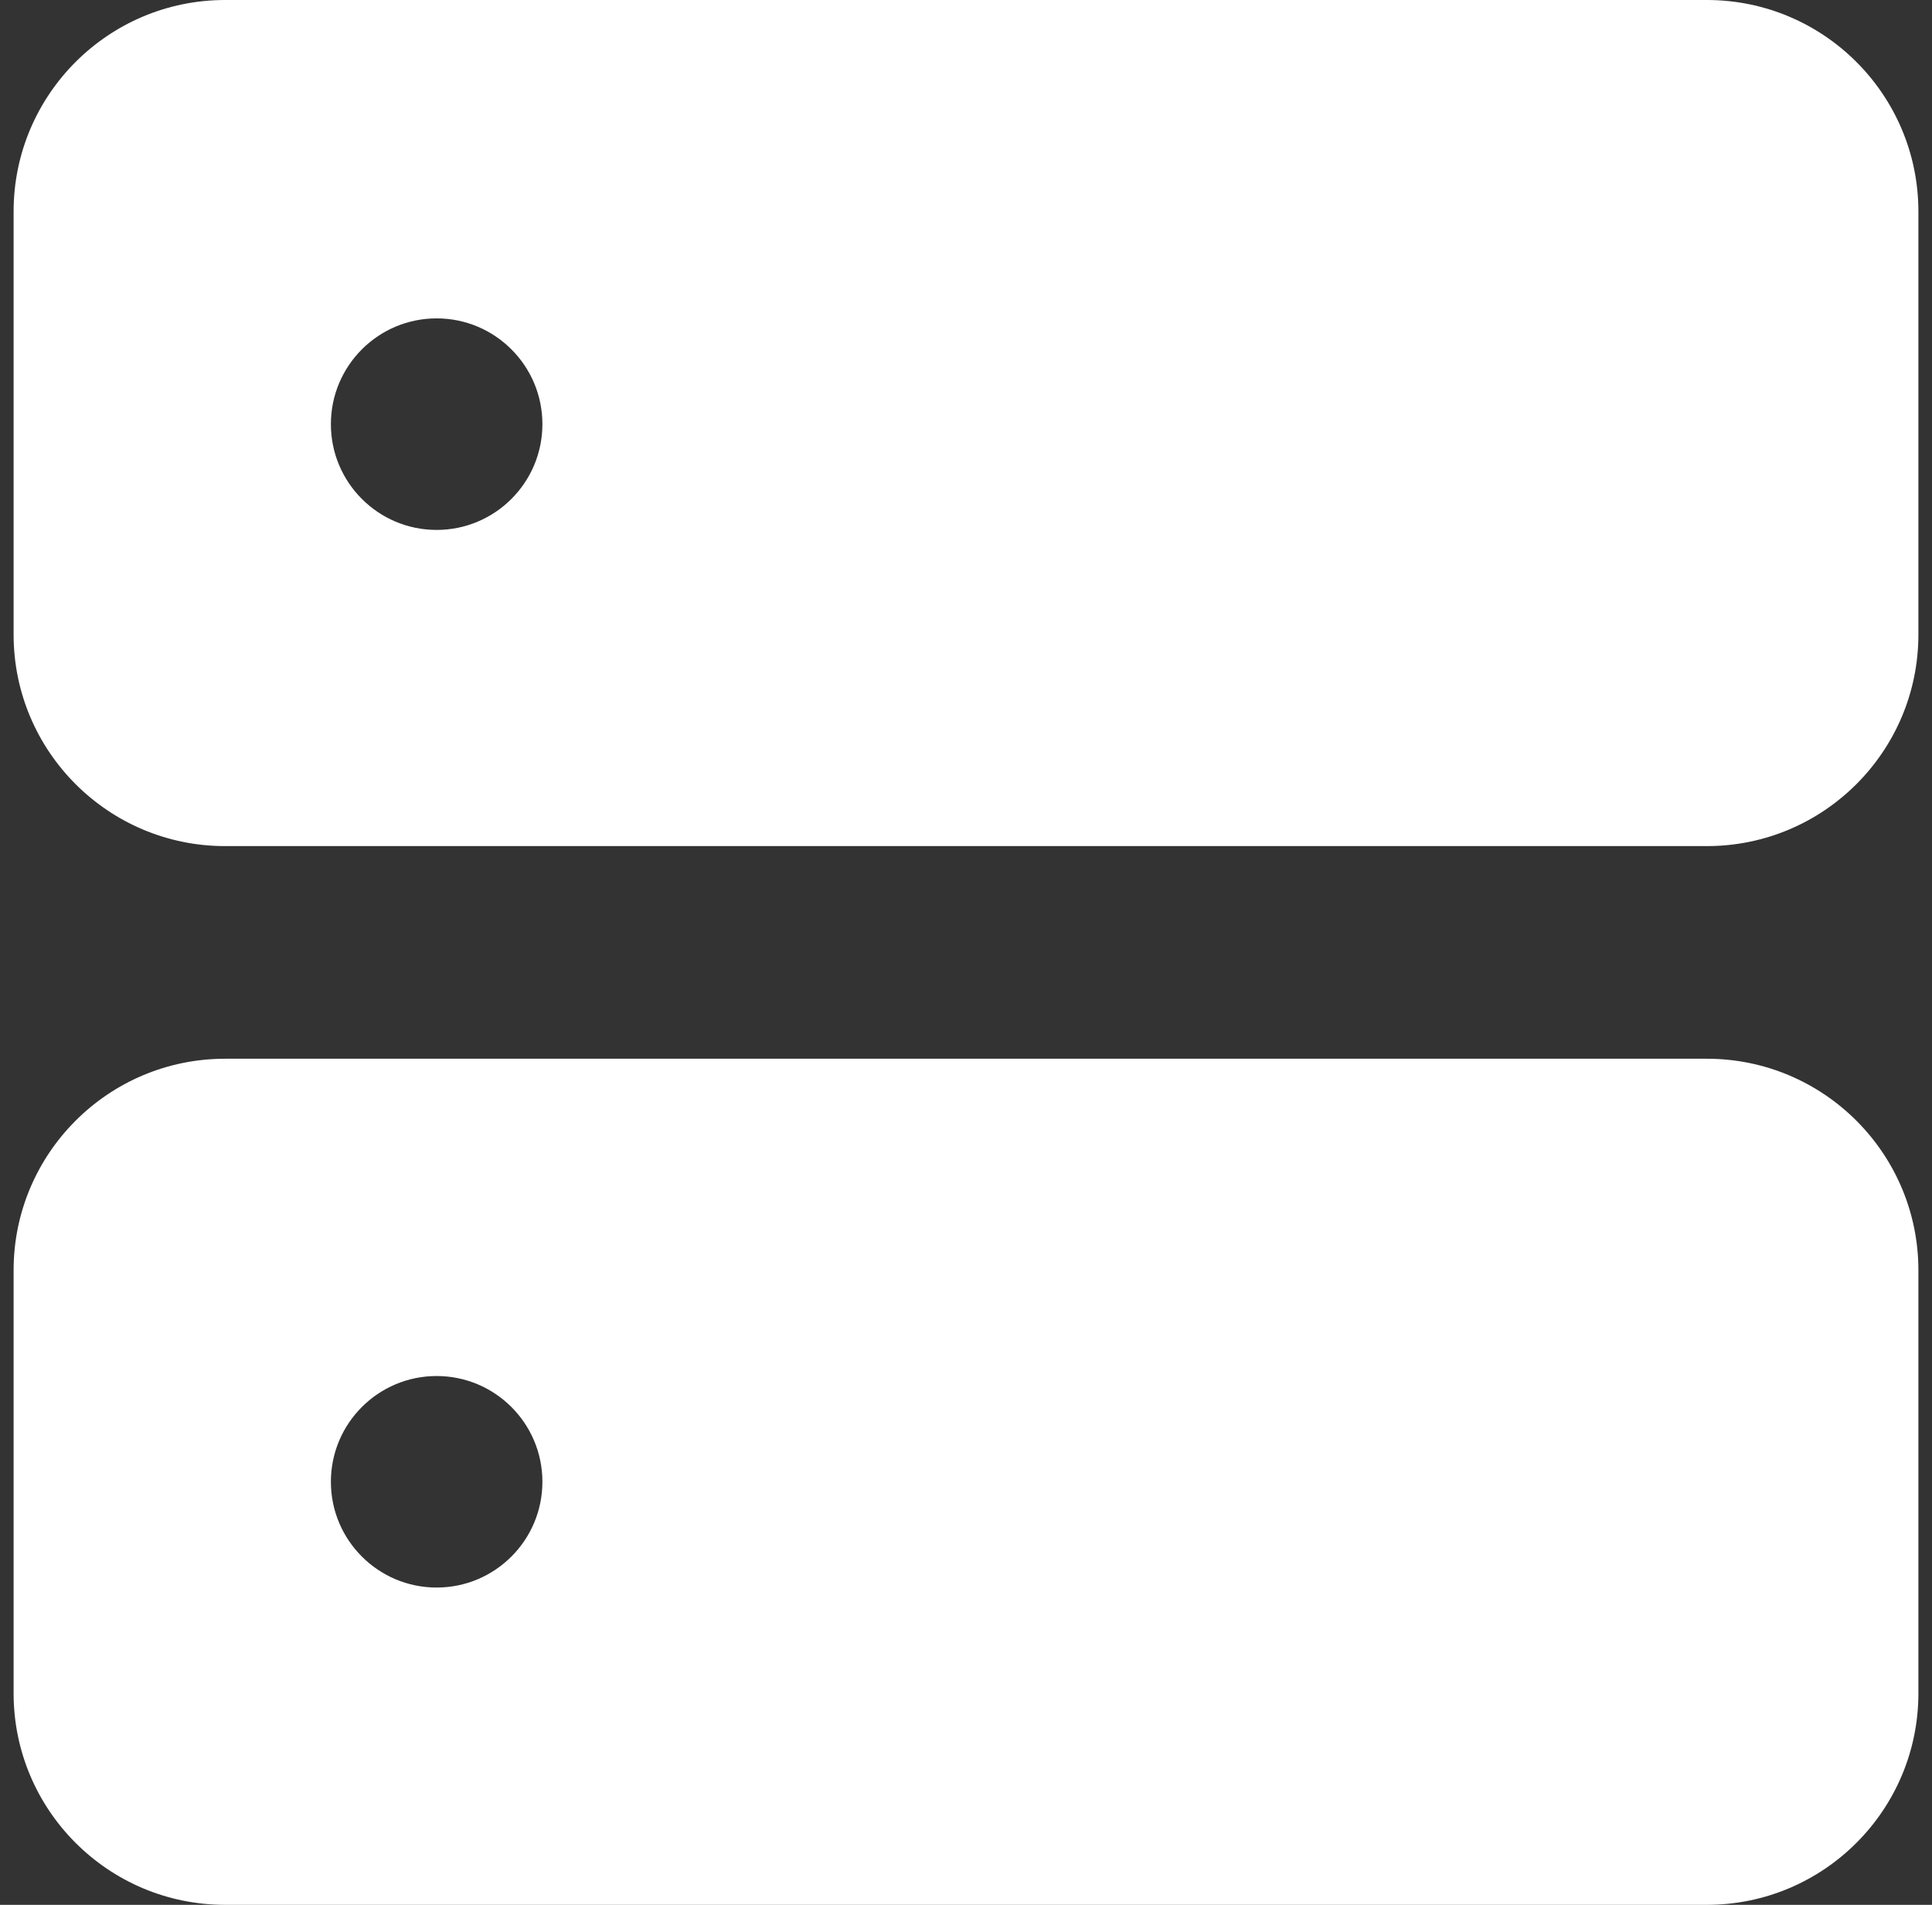 <svg width="71" height="70" viewBox="0 0 71 70" fill="none" xmlns="http://www.w3.org/2000/svg">
<rect x="0" y="0" width="71" height="70" fill="#333333" stroke="none"/>
<path d="M62.727 0H8.273C3.982 0 0.5 3.482 0.5 7.773V23.32C0.5 27.611 3.982 31.093 8.273 31.093H62.727C67.018 31.093 70.5 27.611 70.5 23.32V7.773C70.5 3.482 67.018 0 62.727 0ZM16.046 19.474C13.901 19.474 12.16 17.733 12.16 15.587C12.16 13.441 13.901 11.7 16.046 11.7C18.192 11.7 19.933 13.441 19.933 15.587C19.933 17.733 18.192 19.474 16.046 19.474Z" fill="white"/>
<path d="M62.727 38.907H8.273C3.982 38.907 0.5 42.389 0.5 46.68V62.227C0.5 66.518 3.982 70 8.273 70H62.727C67.018 70 70.5 66.518 70.5 62.227V46.68C70.5 42.389 67.018 38.907 62.727 38.907ZM16.046 58.34C13.901 58.34 12.16 56.599 12.16 54.453C12.16 52.308 13.901 50.567 16.046 50.567C18.192 50.567 19.933 52.308 19.933 54.453C19.933 56.599 18.192 58.34 16.046 58.34Z" fill="white"/>
</svg>
